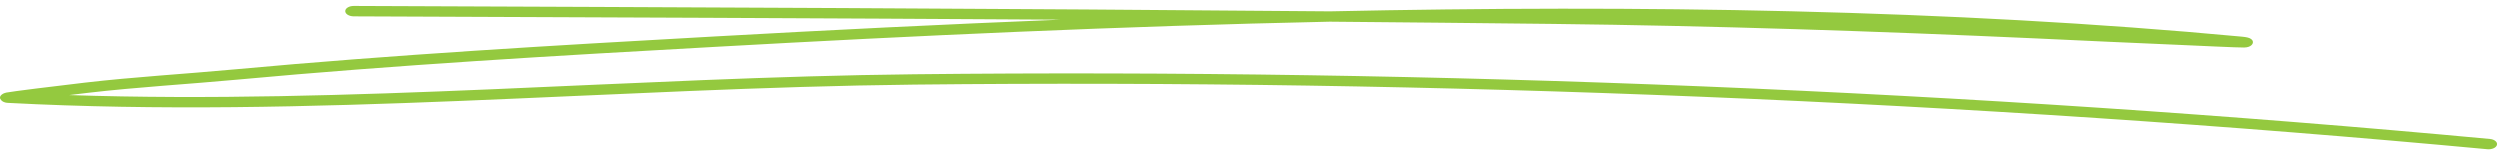 <svg width="143" height="9" viewBox="0 0 143 9" fill="none" xmlns="http://www.w3.org/2000/svg">
<path fill-rule="evenodd" clip-rule="evenodd" d="M60.662 1.125C53.952 1.394 47.32 1.725 40.854 2.087C31.699 2.598 22.548 3.128 13.453 3.966C10.589 4.231 7.682 4.398 4.837 4.729C3.05 4.937 0.682 5.232 0.371 5.294C0.209 5.329 0.138 5.382 0.115 5.4C-0.046 5.523 -0.017 5.642 0.074 5.735C0.111 5.775 0.203 5.872 0.459 5.885C17.605 6.789 35.138 5.025 52.305 4.839C82.075 4.522 112.747 5.784 142.281 8.536C142.539 8.558 142.79 8.448 142.826 8.285C142.868 8.126 142.682 7.972 142.425 7.949C112.841 5.192 82.118 3.926 52.291 4.248C36.292 4.42 19.977 5.969 3.956 5.439C4.324 5.395 4.685 5.351 5.015 5.311C7.849 4.981 10.744 4.817 13.596 4.553C22.672 3.715 31.804 3.185 40.947 2.678C52.291 2.043 64.128 1.496 76.059 1.24C80.328 1.279 84.581 1.319 88.835 1.368C98.038 1.474 107.283 1.782 116.464 2.197C119.229 2.325 121.993 2.457 124.757 2.572C125.674 2.612 128.037 2.726 128.367 2.718C128.775 2.709 128.854 2.497 128.861 2.462C128.882 2.382 128.868 2.272 128.667 2.179C128.646 2.166 128.517 2.122 128.23 2.096C111.537 0.534 93.712 0.274 76.074 0.649C57.468 0.485 38.791 0.415 20.233 0.34C19.967 0.34 19.75 0.472 19.748 0.635C19.747 0.799 19.961 0.931 20.227 0.935C33.664 0.988 47.17 1.041 60.662 1.125Z" fill="#94C93F"/>
</svg>
